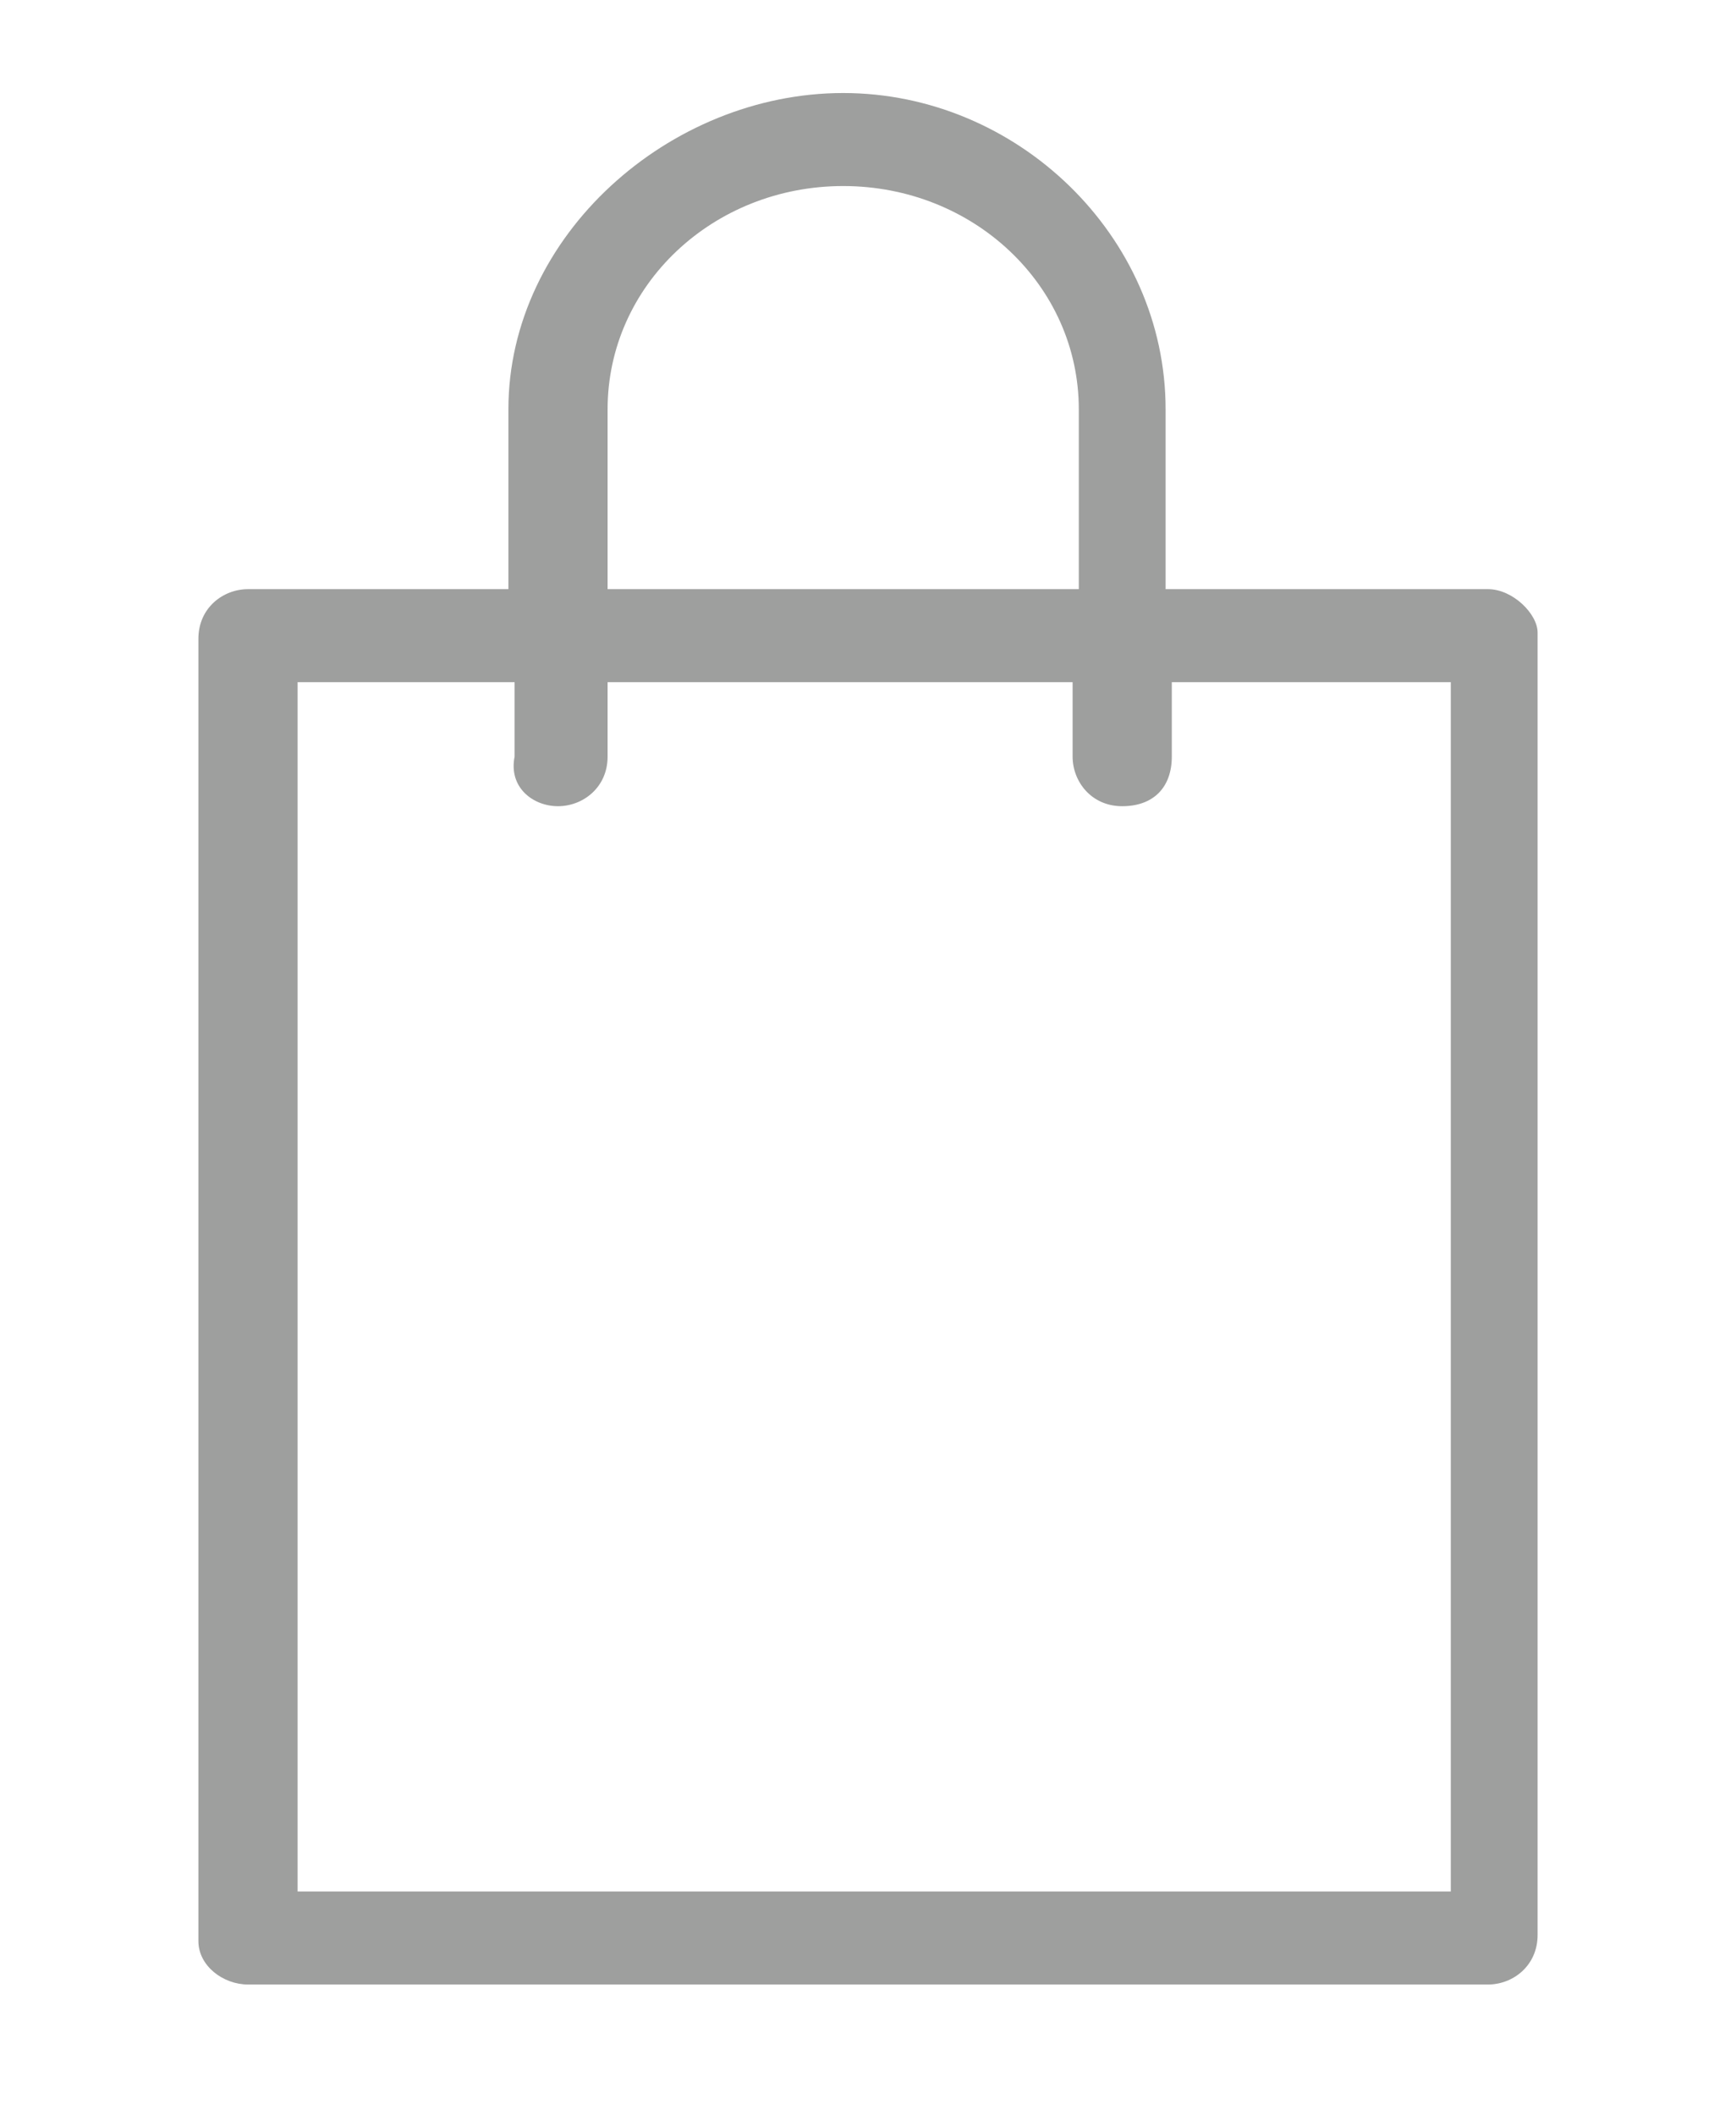 <?xml version="1.0" encoding="utf-8"?>
<!-- Generator: Adobe Illustrator 22.1.0, SVG Export Plug-In . SVG Version: 6.00 Build 0)  -->
<svg version="1.1" id="Ebene_1" xmlns="http://www.w3.org/2000/svg" xmlns:xlink="http://www.w3.org/1999/xlink" x="0px" y="0px"
	 viewBox="0 0 28 34.1" style="enable-background:new 0 0 28 34.1;" xml:space="preserve">
<style type="text/css">
	.st0{fill:#9E9F9E;}
</style>
<path class="st0" d="M24,9.5h-5.2V6.6c0-2.8-2.4-5.1-5.2-5.1S8.2,3.8,8.2,6.6v2.9H4c-0.4,0-0.8,0.3-0.8,0.8v21C3.2,31.7,3.6,32,4,32
	h20c0.4,0,0.8-0.3,0.8-0.8v-21C24.8,9.9,24.4,9.5,24,9.5z M9.8,6.6c0-2,1.7-3.6,3.8-3.6s3.8,1.6,3.8,3.6v2.9H9.8V6.6z M23.2,30.5
	H4.8V11h3.5v1.2C8.2,12.7,8.6,13,9,13s0.8-0.3,0.8-0.8V11h7.5v1.2c0,0.4,0.3,0.8,0.8,0.8s0.8-0.3,0.8-0.8V11h4.5V30.5z"/>
</svg>
